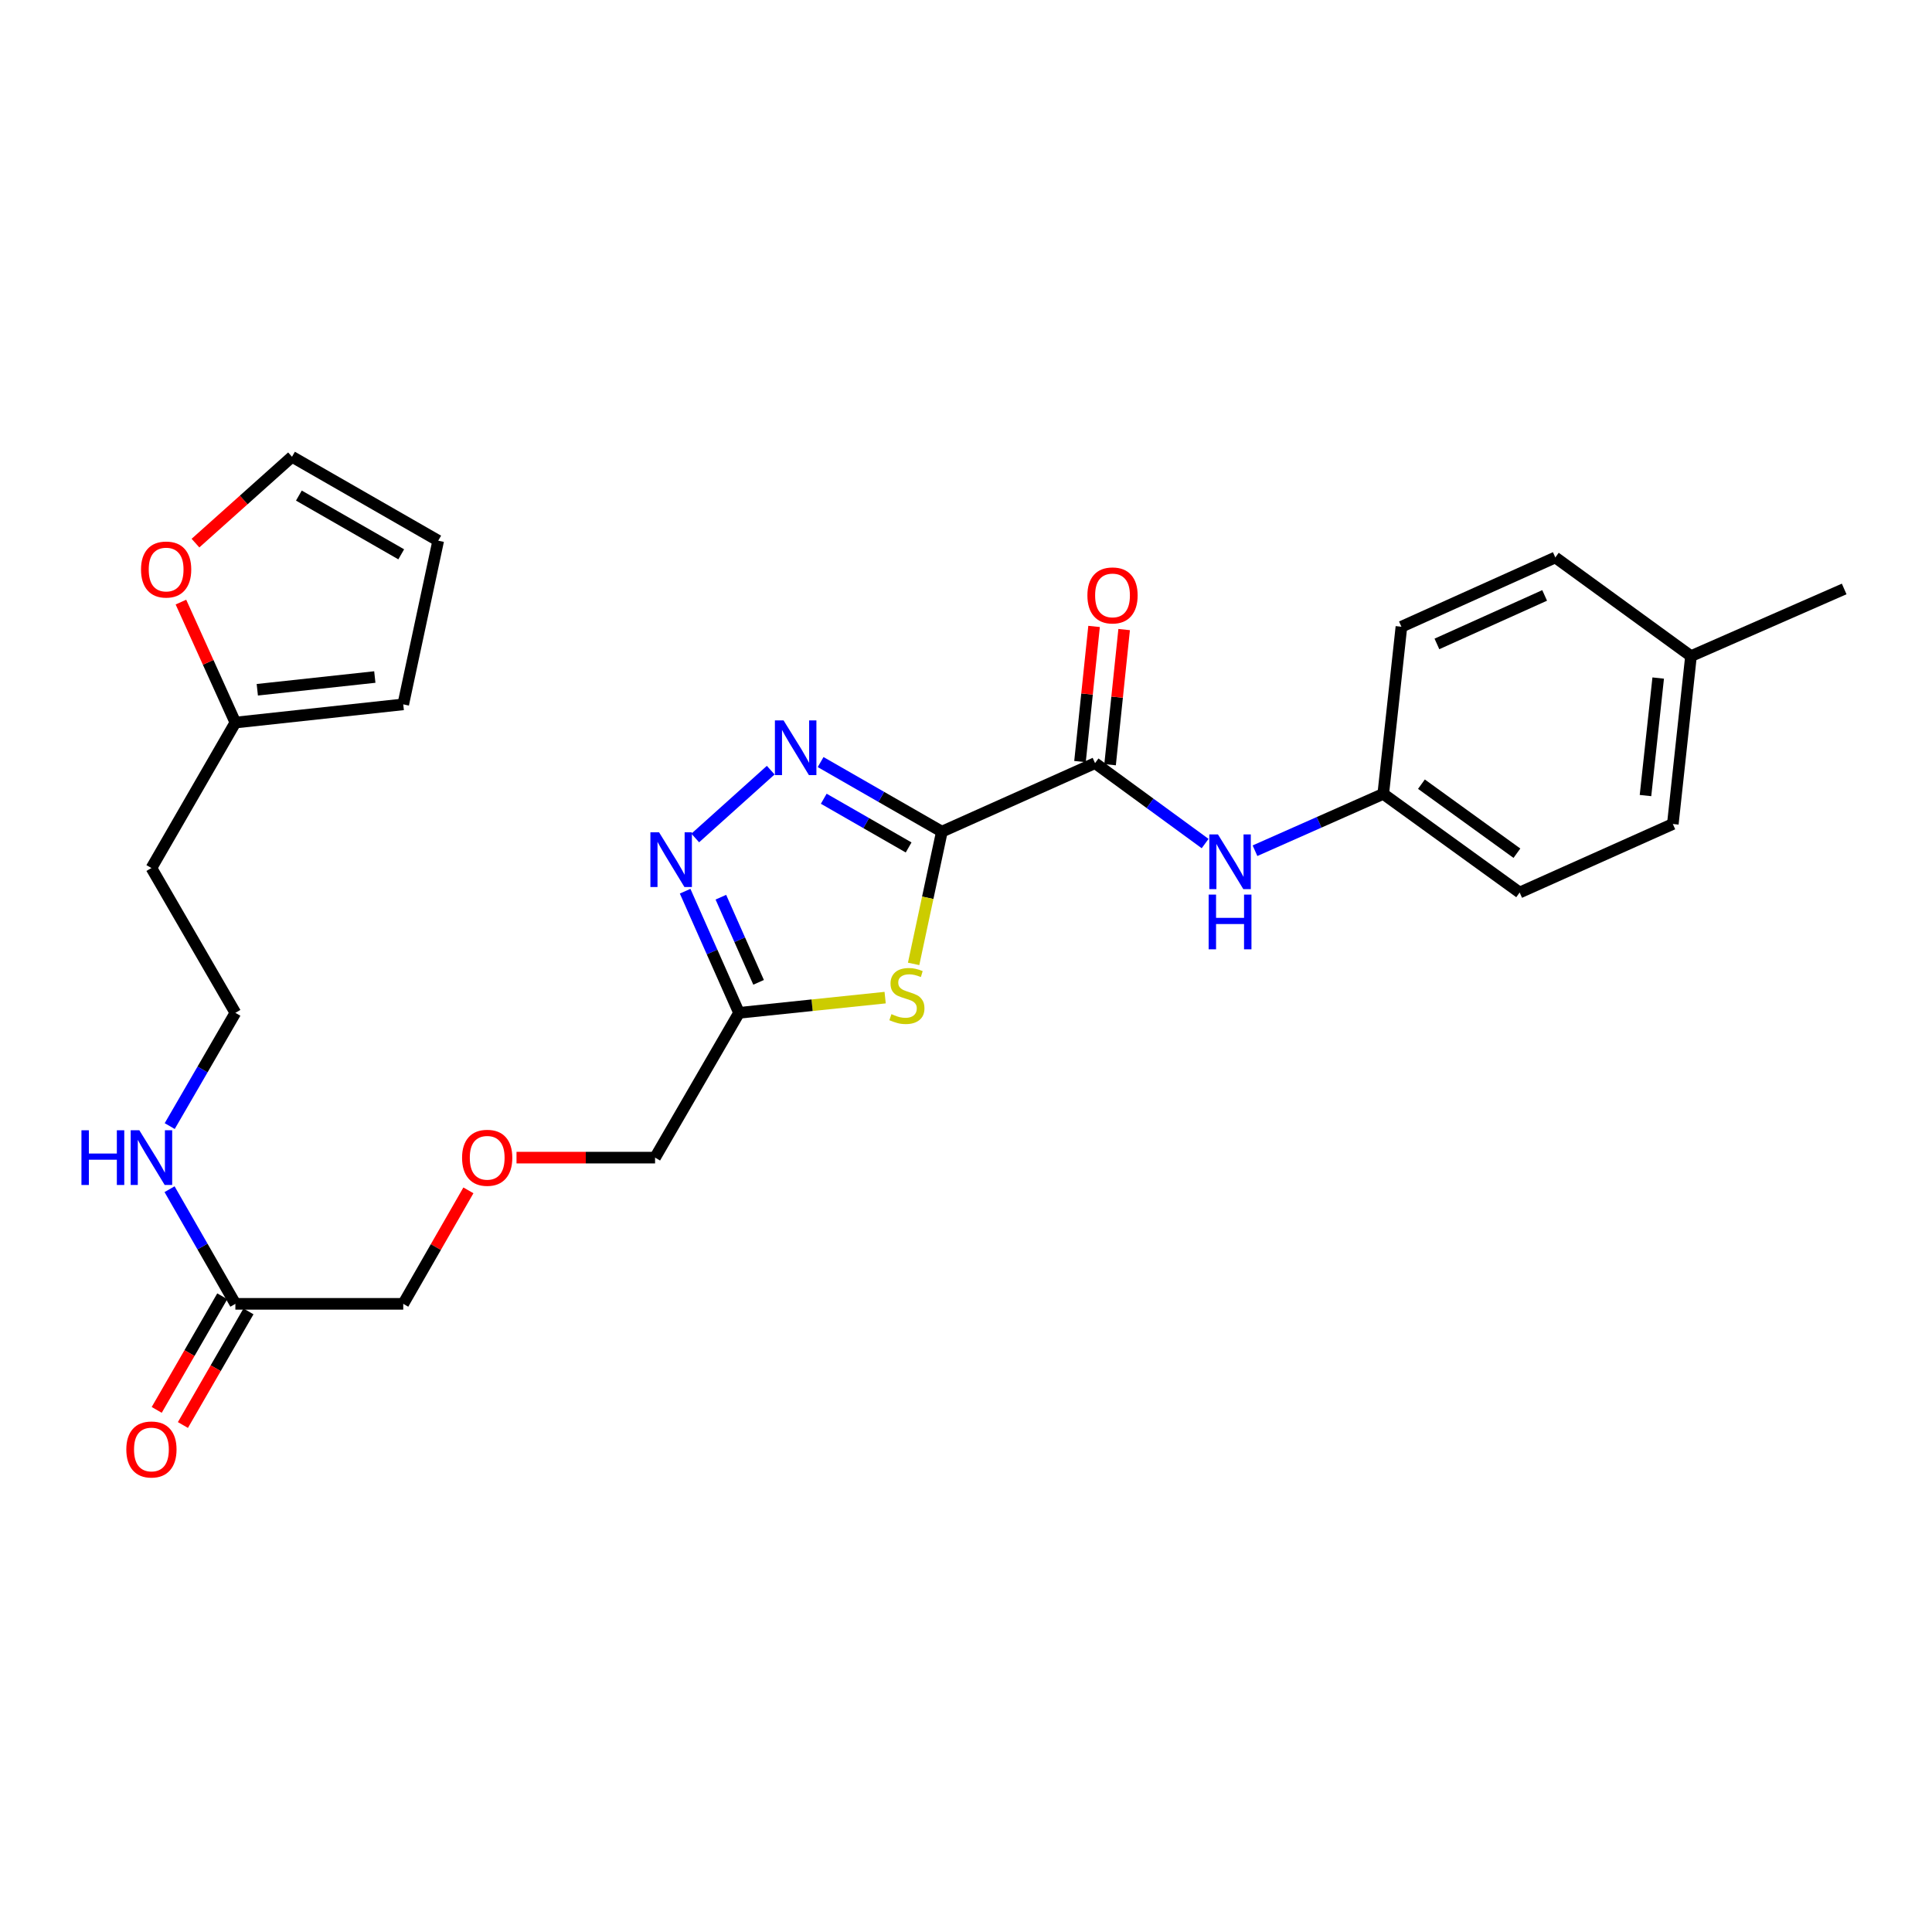 <?xml version='1.0' encoding='iso-8859-1'?>
<svg version='1.1' baseProfile='full'
              xmlns='http://www.w3.org/2000/svg'
                      xmlns:rdkit='http://www.rdkit.org/xml'
                      xmlns:xlink='http://www.w3.org/1999/xlink'
                  xml:space='preserve'
width='1000px' height='1000px' viewBox='0 0 1000 1000'>
<!-- END OF HEADER -->
<rect style='opacity:1.0;fill:#FFFFFF;stroke:none' width='1000' height='1000' x='0' y='0'> </rect>
<path class='bond-0' d='M 487.511,430.464 L 456.131,412.456' style='fill:none;fill-rule:evenodd;stroke:#000000;stroke-width:6px;stroke-linecap:butt;stroke-linejoin:miter;stroke-opacity:1' />
<path class='bond-0' d='M 456.131,412.456 L 424.751,394.447' style='fill:none;fill-rule:evenodd;stroke:#0000FF;stroke-width:6px;stroke-linecap:butt;stroke-linejoin:miter;stroke-opacity:1' />
<path class='bond-0' d='M 470.305,438.639 L 448.339,426.033' style='fill:none;fill-rule:evenodd;stroke:#000000;stroke-width:6px;stroke-linecap:butt;stroke-linejoin:miter;stroke-opacity:1' />
<path class='bond-0' d='M 448.339,426.033 L 426.373,413.427' style='fill:none;fill-rule:evenodd;stroke:#0000FF;stroke-width:6px;stroke-linecap:butt;stroke-linejoin:miter;stroke-opacity:1' />
<path class='bond-1' d='M 487.511,430.464 L 480.201,464.689' style='fill:none;fill-rule:evenodd;stroke:#000000;stroke-width:6px;stroke-linecap:butt;stroke-linejoin:miter;stroke-opacity:1' />
<path class='bond-1' d='M 480.201,464.689 L 472.891,498.913' style='fill:none;fill-rule:evenodd;stroke:#CCCC00;stroke-width:6px;stroke-linecap:butt;stroke-linejoin:miter;stroke-opacity:1' />
<path class='bond-3' d='M 487.511,430.464 L 566.792,394.998' style='fill:none;fill-rule:evenodd;stroke:#000000;stroke-width:6px;stroke-linecap:butt;stroke-linejoin:miter;stroke-opacity:1' />
<path class='bond-2' d='M 398.924,398.632 L 359.858,433.744' style='fill:none;fill-rule:evenodd;stroke:#0000FF;stroke-width:6px;stroke-linecap:butt;stroke-linejoin:miter;stroke-opacity:1' />
<path class='bond-4' d='M 458.148,516.371 L 420.335,520.307' style='fill:none;fill-rule:evenodd;stroke:#CCCC00;stroke-width:6px;stroke-linecap:butt;stroke-linejoin:miter;stroke-opacity:1' />
<path class='bond-4' d='M 420.335,520.307 L 382.521,524.244' style='fill:none;fill-rule:evenodd;stroke:#000000;stroke-width:6px;stroke-linecap:butt;stroke-linejoin:miter;stroke-opacity:1' />
<path class='bond-27' d='M 354.621,461.282 L 368.571,492.763' style='fill:none;fill-rule:evenodd;stroke:#0000FF;stroke-width:6px;stroke-linecap:butt;stroke-linejoin:miter;stroke-opacity:1' />
<path class='bond-27' d='M 368.571,492.763 L 382.521,524.244' style='fill:none;fill-rule:evenodd;stroke:#000000;stroke-width:6px;stroke-linecap:butt;stroke-linejoin:miter;stroke-opacity:1' />
<path class='bond-27' d='M 373.118,464.384 L 382.883,486.421' style='fill:none;fill-rule:evenodd;stroke:#0000FF;stroke-width:6px;stroke-linecap:butt;stroke-linejoin:miter;stroke-opacity:1' />
<path class='bond-27' d='M 382.883,486.421 L 392.648,508.457' style='fill:none;fill-rule:evenodd;stroke:#000000;stroke-width:6px;stroke-linecap:butt;stroke-linejoin:miter;stroke-opacity:1' />
<path class='bond-5' d='M 566.792,394.998 L 595.28,415.811' style='fill:none;fill-rule:evenodd;stroke:#000000;stroke-width:6px;stroke-linecap:butt;stroke-linejoin:miter;stroke-opacity:1' />
<path class='bond-5' d='M 595.28,415.811 L 623.769,436.623' style='fill:none;fill-rule:evenodd;stroke:#0000FF;stroke-width:6px;stroke-linecap:butt;stroke-linejoin:miter;stroke-opacity:1' />
<path class='bond-9' d='M 574.577,395.809 L 578.218,360.835' style='fill:none;fill-rule:evenodd;stroke:#000000;stroke-width:6px;stroke-linecap:butt;stroke-linejoin:miter;stroke-opacity:1' />
<path class='bond-9' d='M 578.218,360.835 L 581.858,325.862' style='fill:none;fill-rule:evenodd;stroke:#FF0000;stroke-width:6px;stroke-linecap:butt;stroke-linejoin:miter;stroke-opacity:1' />
<path class='bond-9' d='M 559.007,394.188 L 562.647,359.214' style='fill:none;fill-rule:evenodd;stroke:#000000;stroke-width:6px;stroke-linecap:butt;stroke-linejoin:miter;stroke-opacity:1' />
<path class='bond-9' d='M 562.647,359.214 L 566.288,324.241' style='fill:none;fill-rule:evenodd;stroke:#FF0000;stroke-width:6px;stroke-linecap:butt;stroke-linejoin:miter;stroke-opacity:1' />
<path class='bond-18' d='M 382.521,524.244 L 339.063,599.185' style='fill:none;fill-rule:evenodd;stroke:#000000;stroke-width:6px;stroke-linecap:butt;stroke-linejoin:miter;stroke-opacity:1' />
<path class='bond-14' d='M 649.58,440.33 L 682.776,425.622' style='fill:none;fill-rule:evenodd;stroke:#0000FF;stroke-width:6px;stroke-linecap:butt;stroke-linejoin:miter;stroke-opacity:1' />
<path class='bond-14' d='M 682.776,425.622 L 715.971,410.914' style='fill:none;fill-rule:evenodd;stroke:#000000;stroke-width:6px;stroke-linecap:butt;stroke-linejoin:miter;stroke-opacity:1' />
<path class='bond-6' d='M 121.83,373.995 L 78.38,449.293' style='fill:none;fill-rule:evenodd;stroke:#000000;stroke-width:6px;stroke-linecap:butt;stroke-linejoin:miter;stroke-opacity:1' />
<path class='bond-7' d='M 121.83,373.995 L 107.738,342.818' style='fill:none;fill-rule:evenodd;stroke:#000000;stroke-width:6px;stroke-linecap:butt;stroke-linejoin:miter;stroke-opacity:1' />
<path class='bond-7' d='M 107.738,342.818 L 93.645,311.64' style='fill:none;fill-rule:evenodd;stroke:#FF0000;stroke-width:6px;stroke-linecap:butt;stroke-linejoin:miter;stroke-opacity:1' />
<path class='bond-10' d='M 121.83,373.995 L 208.721,364.576' style='fill:none;fill-rule:evenodd;stroke:#000000;stroke-width:6px;stroke-linecap:butt;stroke-linejoin:miter;stroke-opacity:1' />
<path class='bond-10' d='M 133.177,357.019 L 194.001,350.426' style='fill:none;fill-rule:evenodd;stroke:#000000;stroke-width:6px;stroke-linecap:butt;stroke-linejoin:miter;stroke-opacity:1' />
<path class='bond-11' d='M 101.176,281.119 L 126.157,258.769' style='fill:none;fill-rule:evenodd;stroke:#FF0000;stroke-width:6px;stroke-linecap:butt;stroke-linejoin:miter;stroke-opacity:1' />
<path class='bond-11' d='M 126.157,258.769 L 151.139,236.418' style='fill:none;fill-rule:evenodd;stroke:#000000;stroke-width:6px;stroke-linecap:butt;stroke-linejoin:miter;stroke-opacity:1' />
<path class='bond-8' d='M 121.83,674.866 L 208.721,674.866' style='fill:none;fill-rule:evenodd;stroke:#000000;stroke-width:6px;stroke-linecap:butt;stroke-linejoin:miter;stroke-opacity:1' />
<path class='bond-13' d='M 115.051,670.954 L 98.084,700.356' style='fill:none;fill-rule:evenodd;stroke:#000000;stroke-width:6px;stroke-linecap:butt;stroke-linejoin:miter;stroke-opacity:1' />
<path class='bond-13' d='M 98.084,700.356 L 81.118,729.759' style='fill:none;fill-rule:evenodd;stroke:#FF0000;stroke-width:6px;stroke-linecap:butt;stroke-linejoin:miter;stroke-opacity:1' />
<path class='bond-13' d='M 128.61,678.778 L 111.643,708.18' style='fill:none;fill-rule:evenodd;stroke:#000000;stroke-width:6px;stroke-linecap:butt;stroke-linejoin:miter;stroke-opacity:1' />
<path class='bond-13' d='M 111.643,708.18 L 94.677,737.583' style='fill:none;fill-rule:evenodd;stroke:#FF0000;stroke-width:6px;stroke-linecap:butt;stroke-linejoin:miter;stroke-opacity:1' />
<path class='bond-15' d='M 121.83,674.866 L 104.796,645.196' style='fill:none;fill-rule:evenodd;stroke:#000000;stroke-width:6px;stroke-linecap:butt;stroke-linejoin:miter;stroke-opacity:1' />
<path class='bond-15' d='M 104.796,645.196 L 87.762,615.527' style='fill:none;fill-rule:evenodd;stroke:#0000FF;stroke-width:6px;stroke-linecap:butt;stroke-linejoin:miter;stroke-opacity:1' />
<path class='bond-12' d='M 208.721,364.576 L 226.82,279.859' style='fill:none;fill-rule:evenodd;stroke:#000000;stroke-width:6px;stroke-linecap:butt;stroke-linejoin:miter;stroke-opacity:1' />
<path class='bond-29' d='M 151.139,236.418 L 226.82,279.859' style='fill:none;fill-rule:evenodd;stroke:#000000;stroke-width:6px;stroke-linecap:butt;stroke-linejoin:miter;stroke-opacity:1' />
<path class='bond-29' d='M 154.698,256.511 L 207.674,286.92' style='fill:none;fill-rule:evenodd;stroke:#000000;stroke-width:6px;stroke-linecap:butt;stroke-linejoin:miter;stroke-opacity:1' />
<path class='bond-21' d='M 715.971,410.914 L 725.372,324.397' style='fill:none;fill-rule:evenodd;stroke:#000000;stroke-width:6px;stroke-linecap:butt;stroke-linejoin:miter;stroke-opacity:1' />
<path class='bond-22' d='M 715.971,410.914 L 786.573,461.965' style='fill:none;fill-rule:evenodd;stroke:#000000;stroke-width:6px;stroke-linecap:butt;stroke-linejoin:miter;stroke-opacity:1' />
<path class='bond-22' d='M 735.734,405.886 L 785.155,441.622' style='fill:none;fill-rule:evenodd;stroke:#000000;stroke-width:6px;stroke-linecap:butt;stroke-linejoin:miter;stroke-opacity:1' />
<path class='bond-19' d='M 87.846,582.86 L 104.838,553.552' style='fill:none;fill-rule:evenodd;stroke:#0000FF;stroke-width:6px;stroke-linecap:butt;stroke-linejoin:miter;stroke-opacity:1' />
<path class='bond-19' d='M 104.838,553.552 L 121.83,524.244' style='fill:none;fill-rule:evenodd;stroke:#000000;stroke-width:6px;stroke-linecap:butt;stroke-linejoin:miter;stroke-opacity:1' />
<path class='bond-16' d='M 78.38,449.293 L 121.83,524.244' style='fill:none;fill-rule:evenodd;stroke:#000000;stroke-width:6px;stroke-linecap:butt;stroke-linejoin:miter;stroke-opacity:1' />
<path class='bond-17' d='M 267.344,599.185 L 303.203,599.185' style='fill:none;fill-rule:evenodd;stroke:#FF0000;stroke-width:6px;stroke-linecap:butt;stroke-linejoin:miter;stroke-opacity:1' />
<path class='bond-17' d='M 303.203,599.185 L 339.063,599.185' style='fill:none;fill-rule:evenodd;stroke:#000000;stroke-width:6px;stroke-linecap:butt;stroke-linejoin:miter;stroke-opacity:1' />
<path class='bond-25' d='M 242.445,616.127 L 225.583,645.496' style='fill:none;fill-rule:evenodd;stroke:#FF0000;stroke-width:6px;stroke-linecap:butt;stroke-linejoin:miter;stroke-opacity:1' />
<path class='bond-25' d='M 225.583,645.496 L 208.721,674.866' style='fill:none;fill-rule:evenodd;stroke:#000000;stroke-width:6px;stroke-linecap:butt;stroke-linejoin:miter;stroke-opacity:1' />
<path class='bond-20' d='M 875.255,339.607 L 865.854,426.499' style='fill:none;fill-rule:evenodd;stroke:#000000;stroke-width:6px;stroke-linecap:butt;stroke-linejoin:miter;stroke-opacity:1' />
<path class='bond-20' d='M 858.282,350.957 L 851.701,411.781' style='fill:none;fill-rule:evenodd;stroke:#000000;stroke-width:6px;stroke-linecap:butt;stroke-linejoin:miter;stroke-opacity:1' />
<path class='bond-26' d='M 875.255,339.607 L 954.545,304.846' style='fill:none;fill-rule:evenodd;stroke:#000000;stroke-width:6px;stroke-linecap:butt;stroke-linejoin:miter;stroke-opacity:1' />
<path class='bond-28' d='M 875.255,339.607 L 805.028,288.539' style='fill:none;fill-rule:evenodd;stroke:#000000;stroke-width:6px;stroke-linecap:butt;stroke-linejoin:miter;stroke-opacity:1' />
<path class='bond-24' d='M 725.372,324.397 L 805.028,288.539' style='fill:none;fill-rule:evenodd;stroke:#000000;stroke-width:6px;stroke-linecap:butt;stroke-linejoin:miter;stroke-opacity:1' />
<path class='bond-24' d='M 743.746,333.293 L 799.505,308.192' style='fill:none;fill-rule:evenodd;stroke:#000000;stroke-width:6px;stroke-linecap:butt;stroke-linejoin:miter;stroke-opacity:1' />
<path class='bond-23' d='M 786.573,461.965 L 865.854,426.499' style='fill:none;fill-rule:evenodd;stroke:#000000;stroke-width:6px;stroke-linecap:butt;stroke-linejoin:miter;stroke-opacity:1' />
<path  class='atom-1' d='M 405.57 372.872
L 414.85 387.872
Q 415.77 389.352, 417.25 392.032
Q 418.73 394.712, 418.81 394.872
L 418.81 372.872
L 422.57 372.872
L 422.57 401.192
L 418.69 401.192
L 408.73 384.792
Q 407.57 382.872, 406.33 380.672
Q 405.13 378.472, 404.77 377.792
L 404.77 401.192
L 401.09 401.192
L 401.09 372.872
L 405.57 372.872
' fill='#0000FF'/>
<path  class='atom-2' d='M 461.412 524.919
Q 461.732 525.039, 463.052 525.599
Q 464.372 526.159, 465.812 526.519
Q 467.292 526.839, 468.732 526.839
Q 471.412 526.839, 472.972 525.559
Q 474.532 524.239, 474.532 521.959
Q 474.532 520.399, 473.732 519.439
Q 472.972 518.479, 471.772 517.959
Q 470.572 517.439, 468.572 516.839
Q 466.052 516.079, 464.532 515.359
Q 463.052 514.639, 461.972 513.119
Q 460.932 511.599, 460.932 509.039
Q 460.932 505.479, 463.332 503.279
Q 465.772 501.079, 470.572 501.079
Q 473.852 501.079, 477.572 502.639
L 476.652 505.719
Q 473.252 504.319, 470.692 504.319
Q 467.932 504.319, 466.412 505.479
Q 464.892 506.599, 464.932 508.559
Q 464.932 510.079, 465.692 510.999
Q 466.492 511.919, 467.612 512.439
Q 468.772 512.959, 470.692 513.559
Q 473.252 514.359, 474.772 515.159
Q 476.292 515.959, 477.372 517.599
Q 478.492 519.199, 478.492 521.959
Q 478.492 525.879, 475.852 527.999
Q 473.252 530.079, 468.892 530.079
Q 466.372 530.079, 464.452 529.519
Q 462.572 528.999, 460.332 528.079
L 461.412 524.919
' fill='#CCCC00'/>
<path  class='atom-3' d='M 341.126 430.794
L 350.406 445.794
Q 351.326 447.274, 352.806 449.954
Q 354.286 452.634, 354.366 452.794
L 354.366 430.794
L 358.126 430.794
L 358.126 459.114
L 354.246 459.114
L 344.286 442.714
Q 343.126 440.794, 341.886 438.594
Q 340.686 436.394, 340.326 435.714
L 340.326 459.114
L 336.646 459.114
L 336.646 430.794
L 341.126 430.794
' fill='#0000FF'/>
<path  class='atom-6' d='M 630.412 431.889
L 639.692 446.889
Q 640.612 448.369, 642.092 451.049
Q 643.572 453.729, 643.652 453.889
L 643.652 431.889
L 647.412 431.889
L 647.412 460.209
L 643.532 460.209
L 633.572 443.809
Q 632.412 441.889, 631.172 439.689
Q 629.972 437.489, 629.612 436.809
L 629.612 460.209
L 625.932 460.209
L 625.932 431.889
L 630.412 431.889
' fill='#0000FF'/>
<path  class='atom-6' d='M 625.592 463.041
L 629.432 463.041
L 629.432 475.081
L 643.912 475.081
L 643.912 463.041
L 647.752 463.041
L 647.752 491.361
L 643.912 491.361
L 643.912 478.281
L 629.432 478.281
L 629.432 491.361
L 625.592 491.361
L 625.592 463.041
' fill='#0000FF'/>
<path  class='atom-8' d='M 72.99 294.785
Q 72.99 287.985, 76.35 284.185
Q 79.71 280.385, 85.99 280.385
Q 92.27 280.385, 95.63 284.185
Q 98.99 287.985, 98.99 294.785
Q 98.99 301.665, 95.59 305.585
Q 92.19 309.465, 85.99 309.465
Q 79.75 309.465, 76.35 305.585
Q 72.99 301.705, 72.99 294.785
M 85.99 306.265
Q 90.31 306.265, 92.63 303.385
Q 94.99 300.465, 94.99 294.785
Q 94.99 289.225, 92.63 286.425
Q 90.31 283.585, 85.99 283.585
Q 81.67 283.585, 79.31 286.385
Q 76.99 289.185, 76.99 294.785
Q 76.99 300.505, 79.31 303.385
Q 81.67 306.265, 85.99 306.265
' fill='#FF0000'/>
<path  class='atom-10' d='M 562.837 308.187
Q 562.837 301.387, 566.197 297.587
Q 569.557 293.787, 575.837 293.787
Q 582.117 293.787, 585.477 297.587
Q 588.837 301.387, 588.837 308.187
Q 588.837 315.067, 585.437 318.987
Q 582.037 322.867, 575.837 322.867
Q 569.597 322.867, 566.197 318.987
Q 562.837 315.107, 562.837 308.187
M 575.837 319.667
Q 580.157 319.667, 582.477 316.787
Q 584.837 313.867, 584.837 308.187
Q 584.837 302.627, 582.477 299.827
Q 580.157 296.987, 575.837 296.987
Q 571.517 296.987, 569.157 299.787
Q 566.837 302.587, 566.837 308.187
Q 566.837 313.907, 569.157 316.787
Q 571.517 319.667, 575.837 319.667
' fill='#FF0000'/>
<path  class='atom-14' d='M 65.38 750.244
Q 65.38 743.444, 68.74 739.644
Q 72.1 735.844, 78.38 735.844
Q 84.66 735.844, 88.02 739.644
Q 91.38 743.444, 91.38 750.244
Q 91.38 757.124, 87.98 761.044
Q 84.58 764.924, 78.38 764.924
Q 72.14 764.924, 68.74 761.044
Q 65.38 757.164, 65.38 750.244
M 78.38 761.724
Q 82.7 761.724, 85.02 758.844
Q 87.38 755.924, 87.38 750.244
Q 87.38 744.684, 85.02 741.884
Q 82.7 739.044, 78.38 739.044
Q 74.06 739.044, 71.7 741.844
Q 69.38 744.644, 69.38 750.244
Q 69.38 755.964, 71.7 758.844
Q 74.06 761.724, 78.38 761.724
' fill='#FF0000'/>
<path  class='atom-16' d='M 42.16 585.025
L 46 585.025
L 46 597.065
L 60.48 597.065
L 60.48 585.025
L 64.32 585.025
L 64.32 613.345
L 60.48 613.345
L 60.48 600.265
L 46 600.265
L 46 613.345
L 42.16 613.345
L 42.16 585.025
' fill='#0000FF'/>
<path  class='atom-16' d='M 72.12 585.025
L 81.4 600.025
Q 82.32 601.505, 83.8 604.185
Q 85.28 606.865, 85.36 607.025
L 85.36 585.025
L 89.12 585.025
L 89.12 613.345
L 85.24 613.345
L 75.28 596.945
Q 74.12 595.025, 72.88 592.825
Q 71.68 590.625, 71.32 589.945
L 71.32 613.345
L 67.64 613.345
L 67.64 585.025
L 72.12 585.025
' fill='#0000FF'/>
<path  class='atom-18' d='M 239.171 599.265
Q 239.171 592.465, 242.531 588.665
Q 245.891 584.865, 252.171 584.865
Q 258.451 584.865, 261.811 588.665
Q 265.171 592.465, 265.171 599.265
Q 265.171 606.145, 261.771 610.065
Q 258.371 613.945, 252.171 613.945
Q 245.931 613.945, 242.531 610.065
Q 239.171 606.185, 239.171 599.265
M 252.171 610.745
Q 256.491 610.745, 258.811 607.865
Q 261.171 604.945, 261.171 599.265
Q 261.171 593.705, 258.811 590.905
Q 256.491 588.065, 252.171 588.065
Q 247.851 588.065, 245.491 590.865
Q 243.171 593.665, 243.171 599.265
Q 243.171 604.985, 245.491 607.865
Q 247.851 610.745, 252.171 610.745
' fill='#FF0000'/>
</svg>
